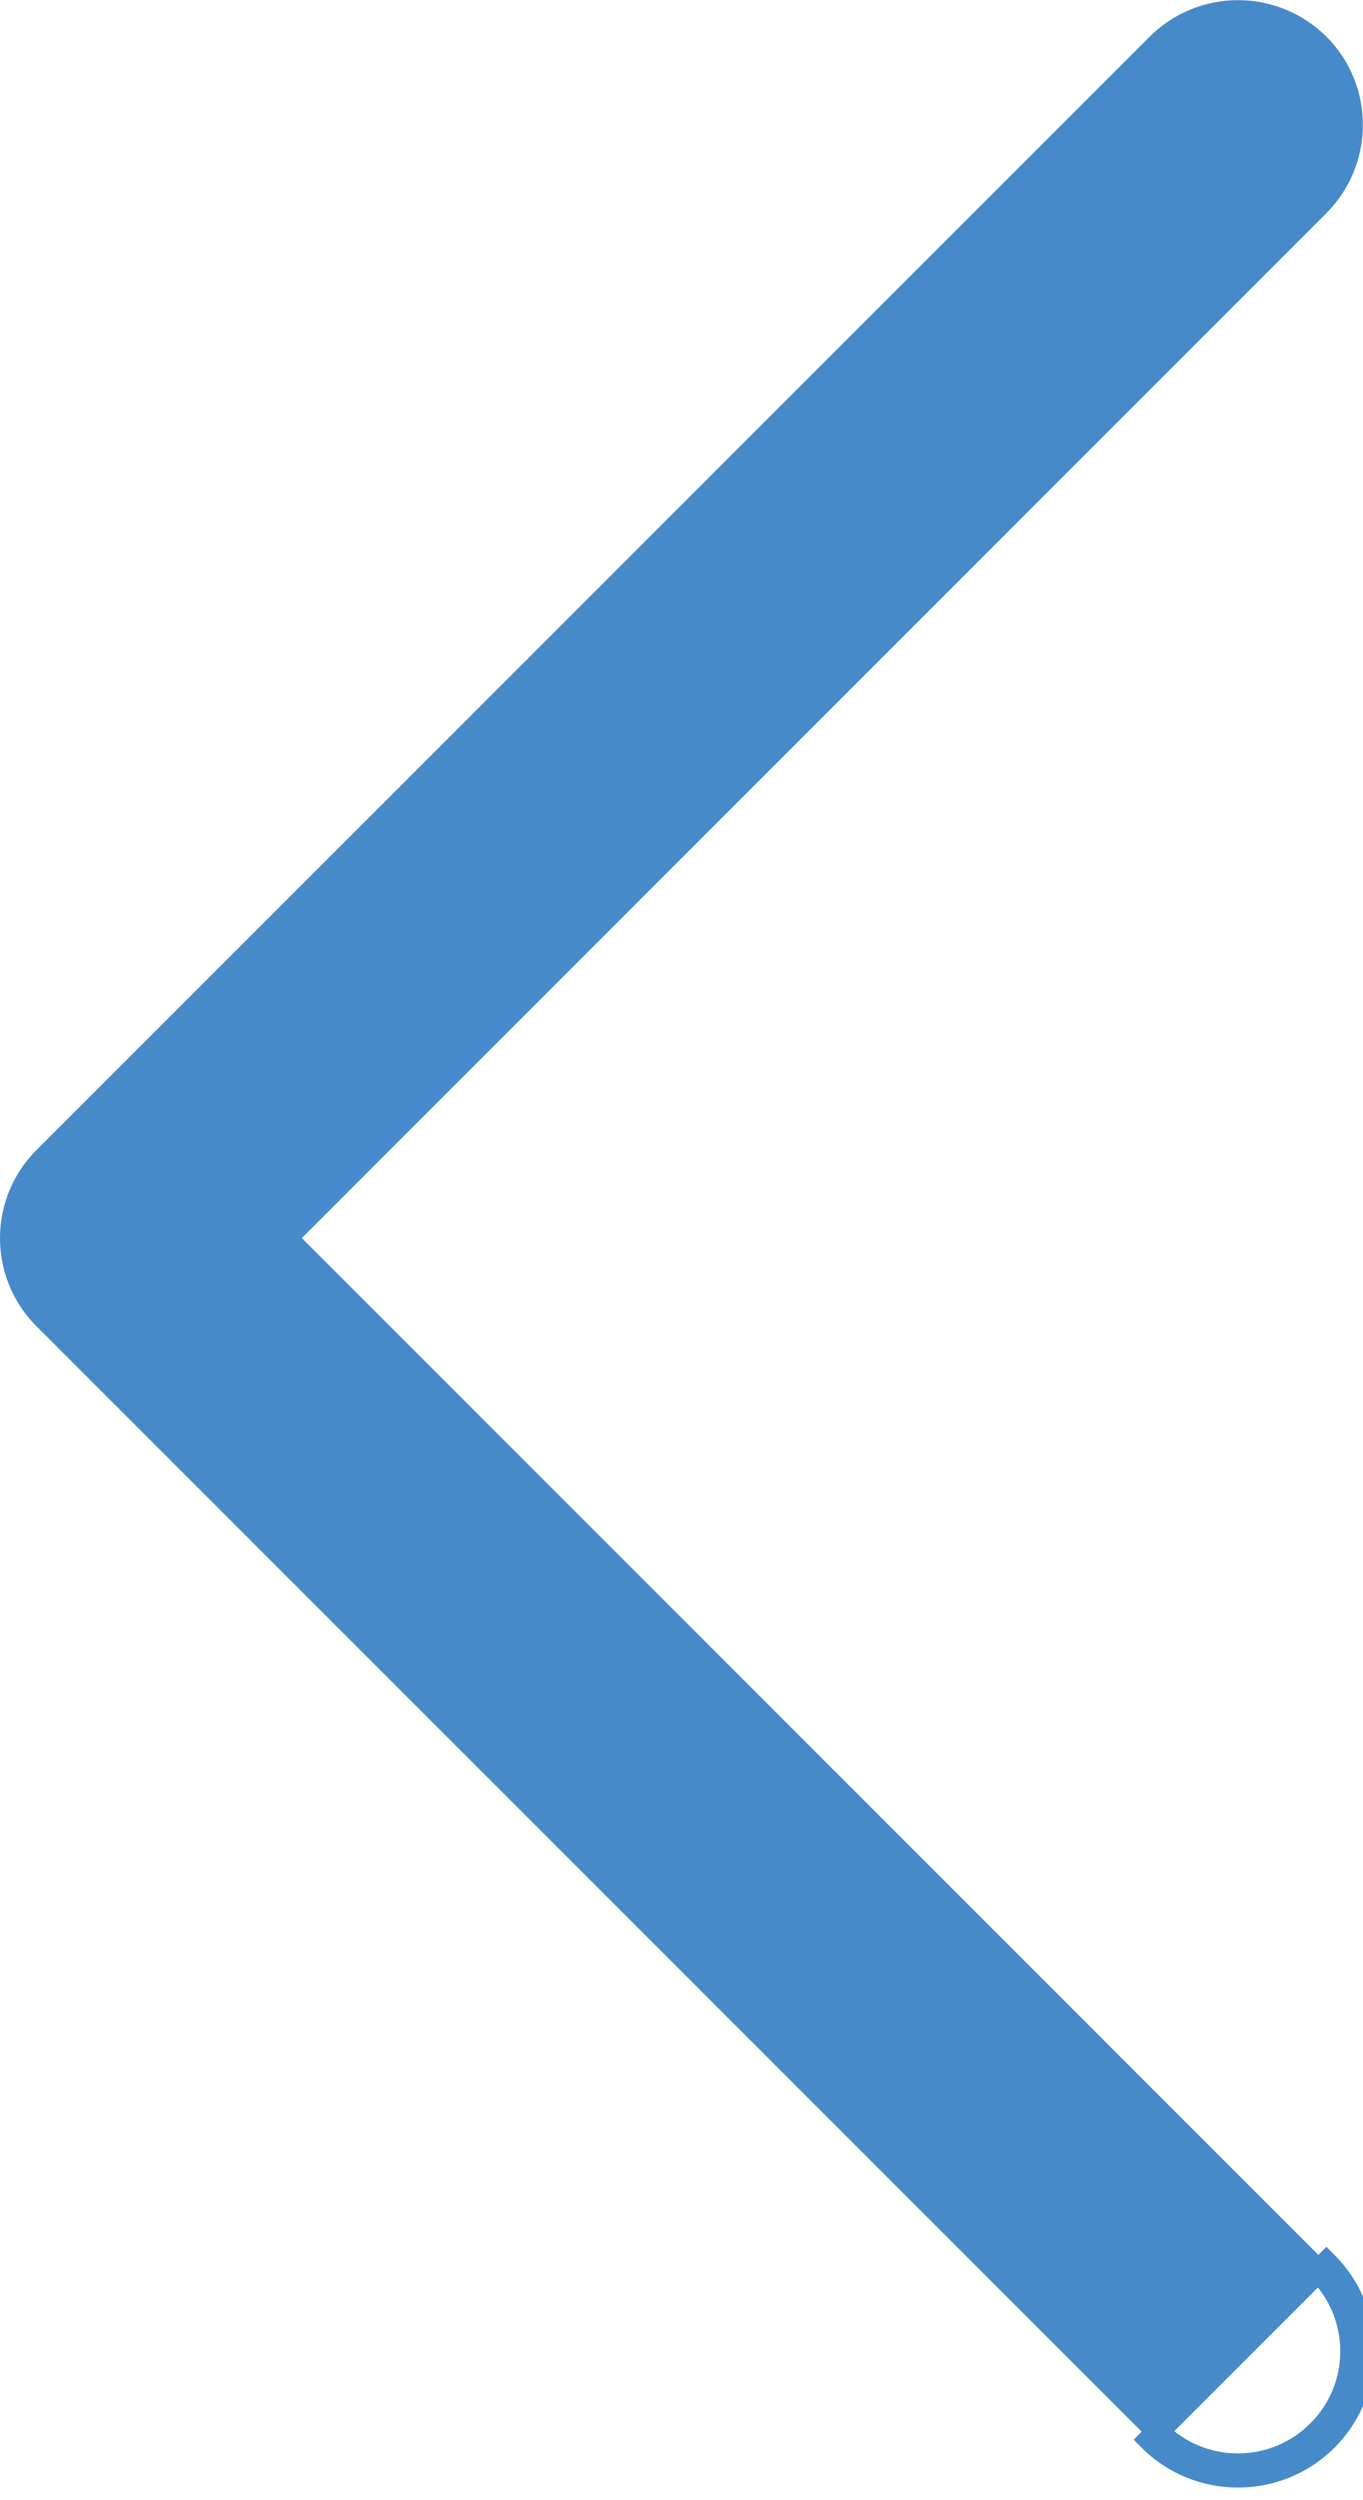 <svg width="6" height="11" viewBox="0 0 6 11" fill="none" xmlns="http://www.w3.org/2000/svg">
<path d="M5.839 10.734L5.803 10.698C5.999 10.503 5.999 10.187 5.803 9.991C5.803 9.991 5.803 9.991 5.803 9.991L1.293 5.482L1.257 5.447L1.293 5.412L5.803 0.903L5.803 0.903C5.998 0.708 5.998 0.391 5.804 0.197C5.608 0.002 5.291 0.002 5.096 0.197L0.197 5.094L0.197 5.094C0.001 5.289 0.001 5.606 0.197 5.801L0.197 5.801L5.096 10.698C5.096 10.698 5.096 10.698 5.096 10.698C5.291 10.893 5.608 10.893 5.803 10.698L5.839 10.734ZM5.839 10.734C5.624 10.948 5.275 10.948 5.061 10.734L5.839 9.956C6.054 10.171 6.054 10.519 5.839 10.734Z" fill="#468AC9" stroke="#468AC9" stroke-width="0.1"/>
</svg>
